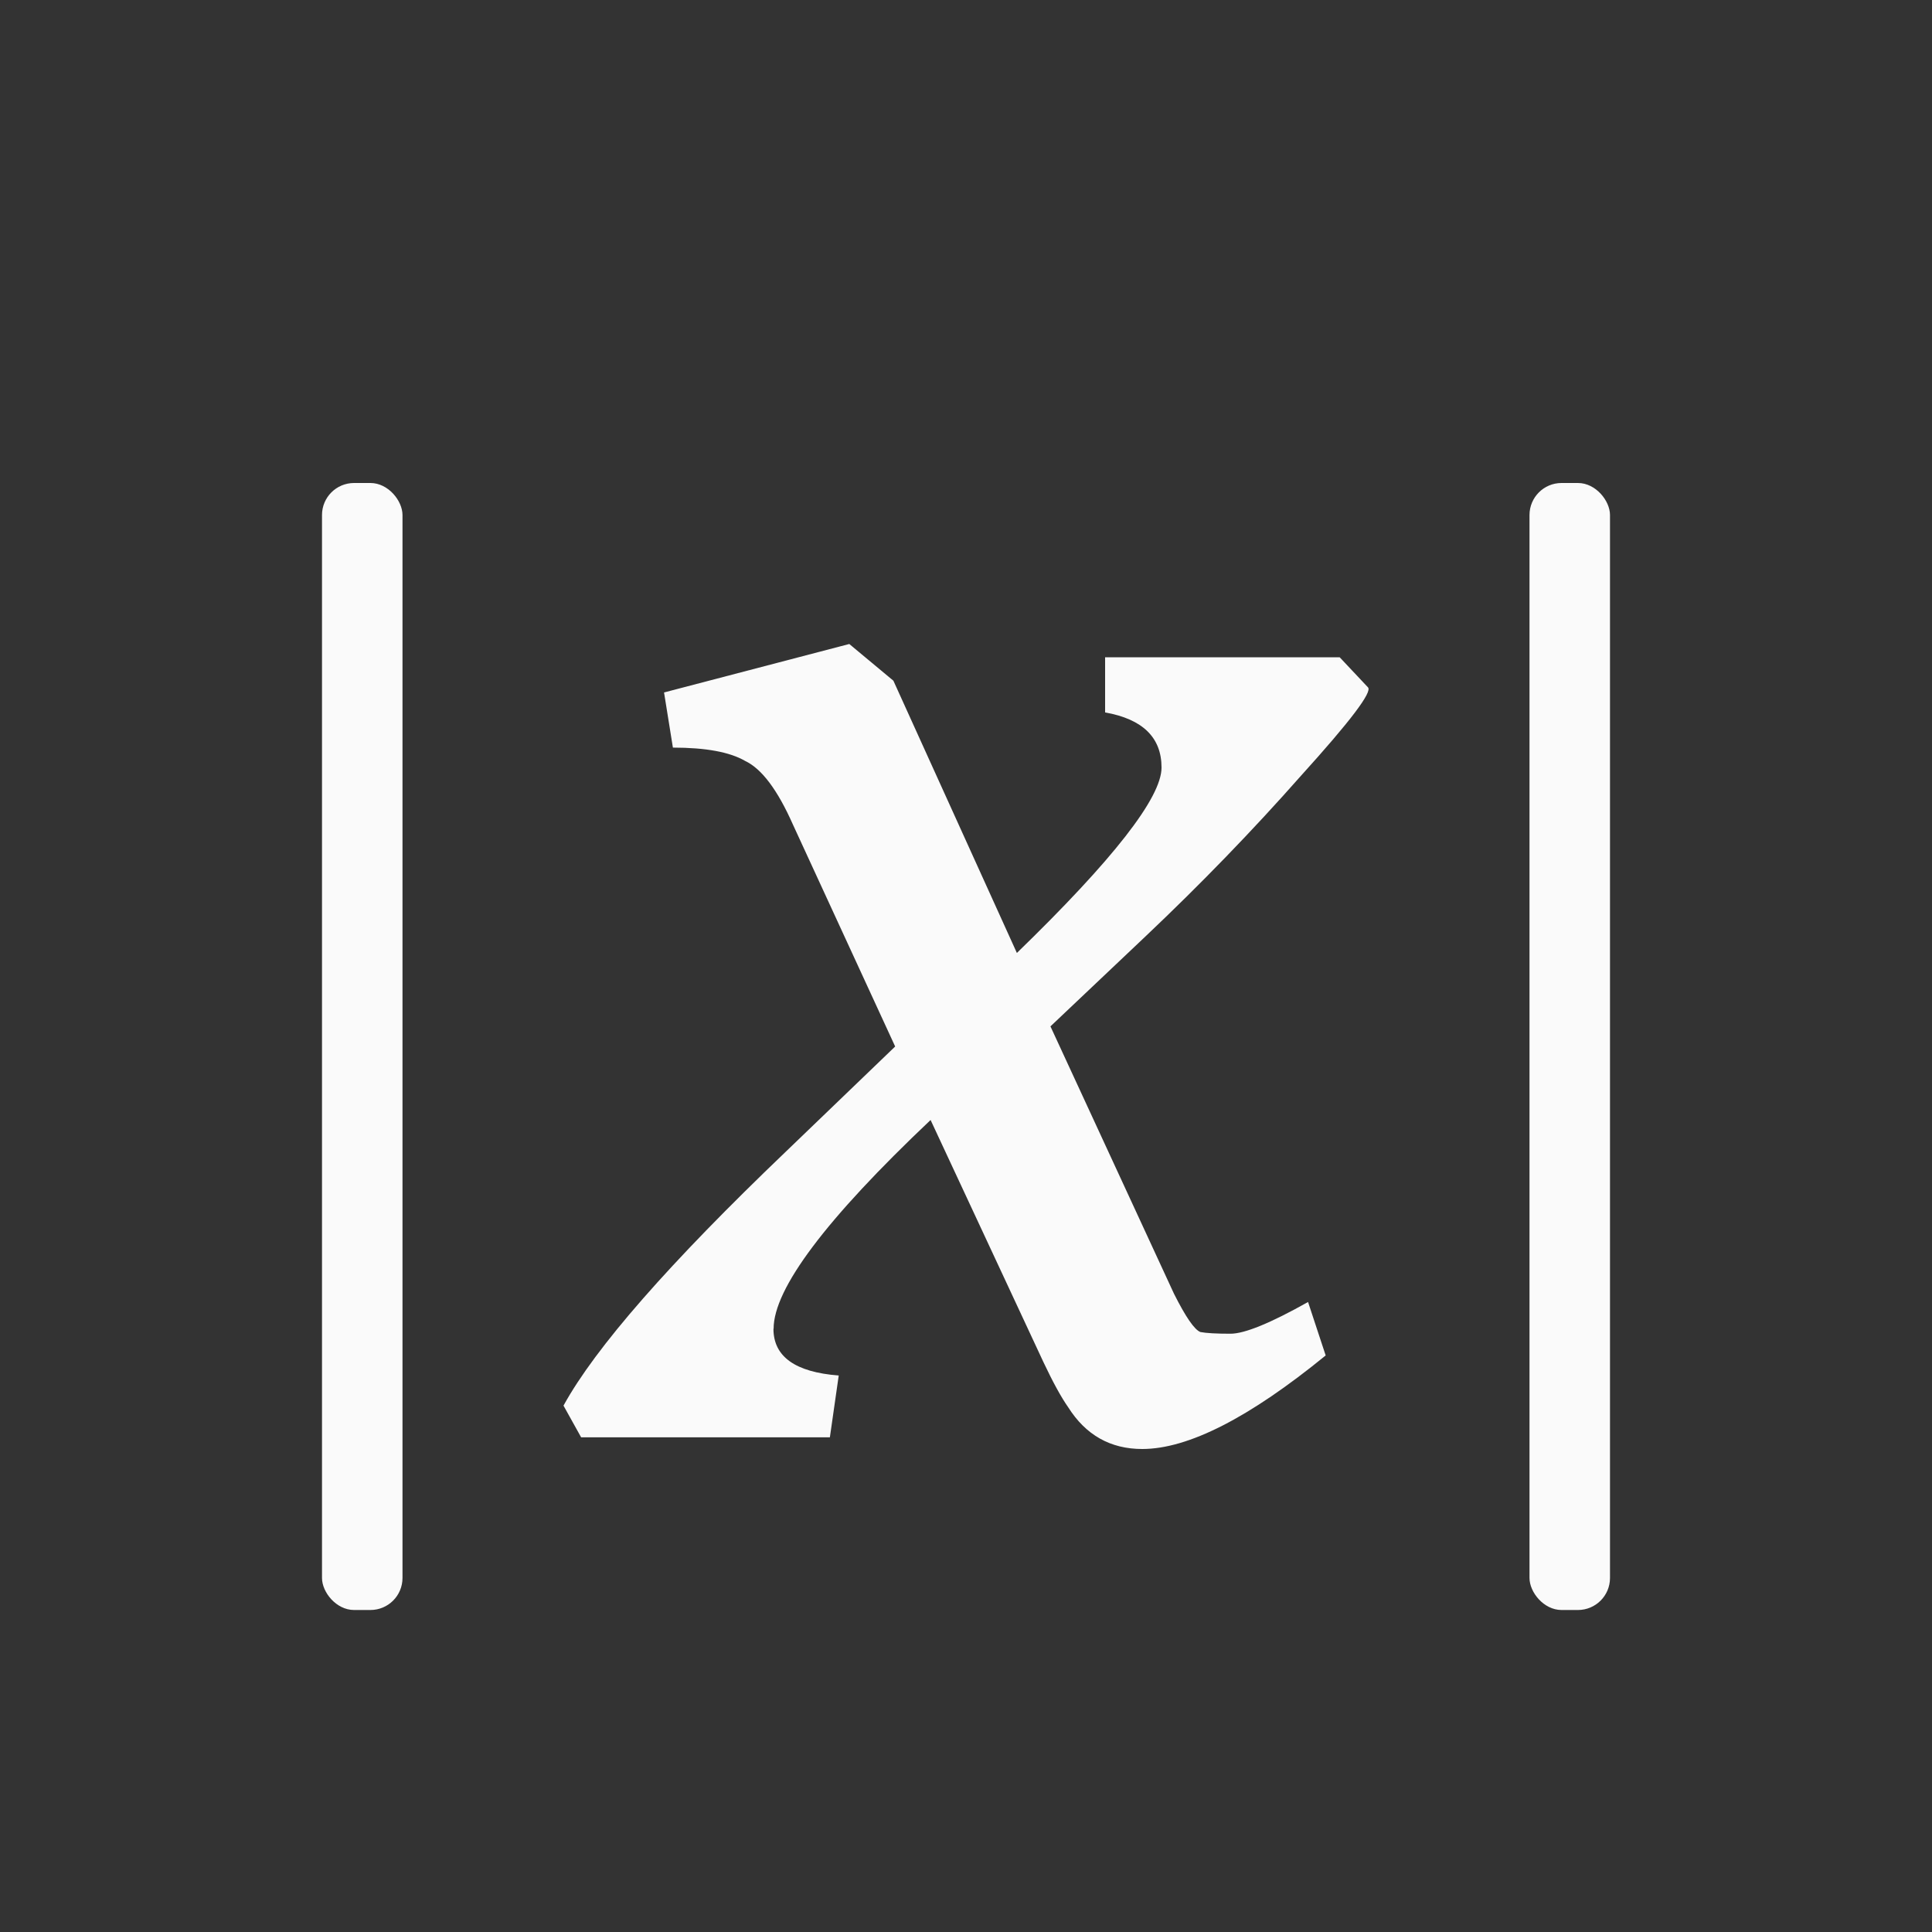 <svg viewBox="0 0 24 24" xmlns="http://www.w3.org/2000/svg"><rect x="0" y="0" width="24" height="24" fill="#333333" stroke="none"/><g fill="#fafafa"><path d="m9.608 16.506q0 .519.811.581l-.11.768h-3.09l-.219-.394q.592-1.079 2.761-3.154l1.359-1.307-1.271-2.759q-.285-.643-.592-.788-.285-.166-.898-.166l-.11-.685 2.301-.602.548.456 1.534 3.382q1.797-1.743 1.797-2.303 0-.56-.701-.685v-.685h2.914l.351.373q.088.083-.833 1.1-.898 1.017-1.928 1.992l-1.183 1.12 1.534 3.32q.219.436.329.477.11.021.373.021.263 0 .964-.394l.219.664q-1.424 1.162-2.279 1.162-.592 0-.92-.519-.131-.187-.307-.56l-1.402-3.008q-1.95 1.846-1.95 2.593z"/><rect height="14" ry=".398" width="1" x="4" y="6"/><rect height="14" ry=".398" width="1" x="19" y="6"/></g></svg>
